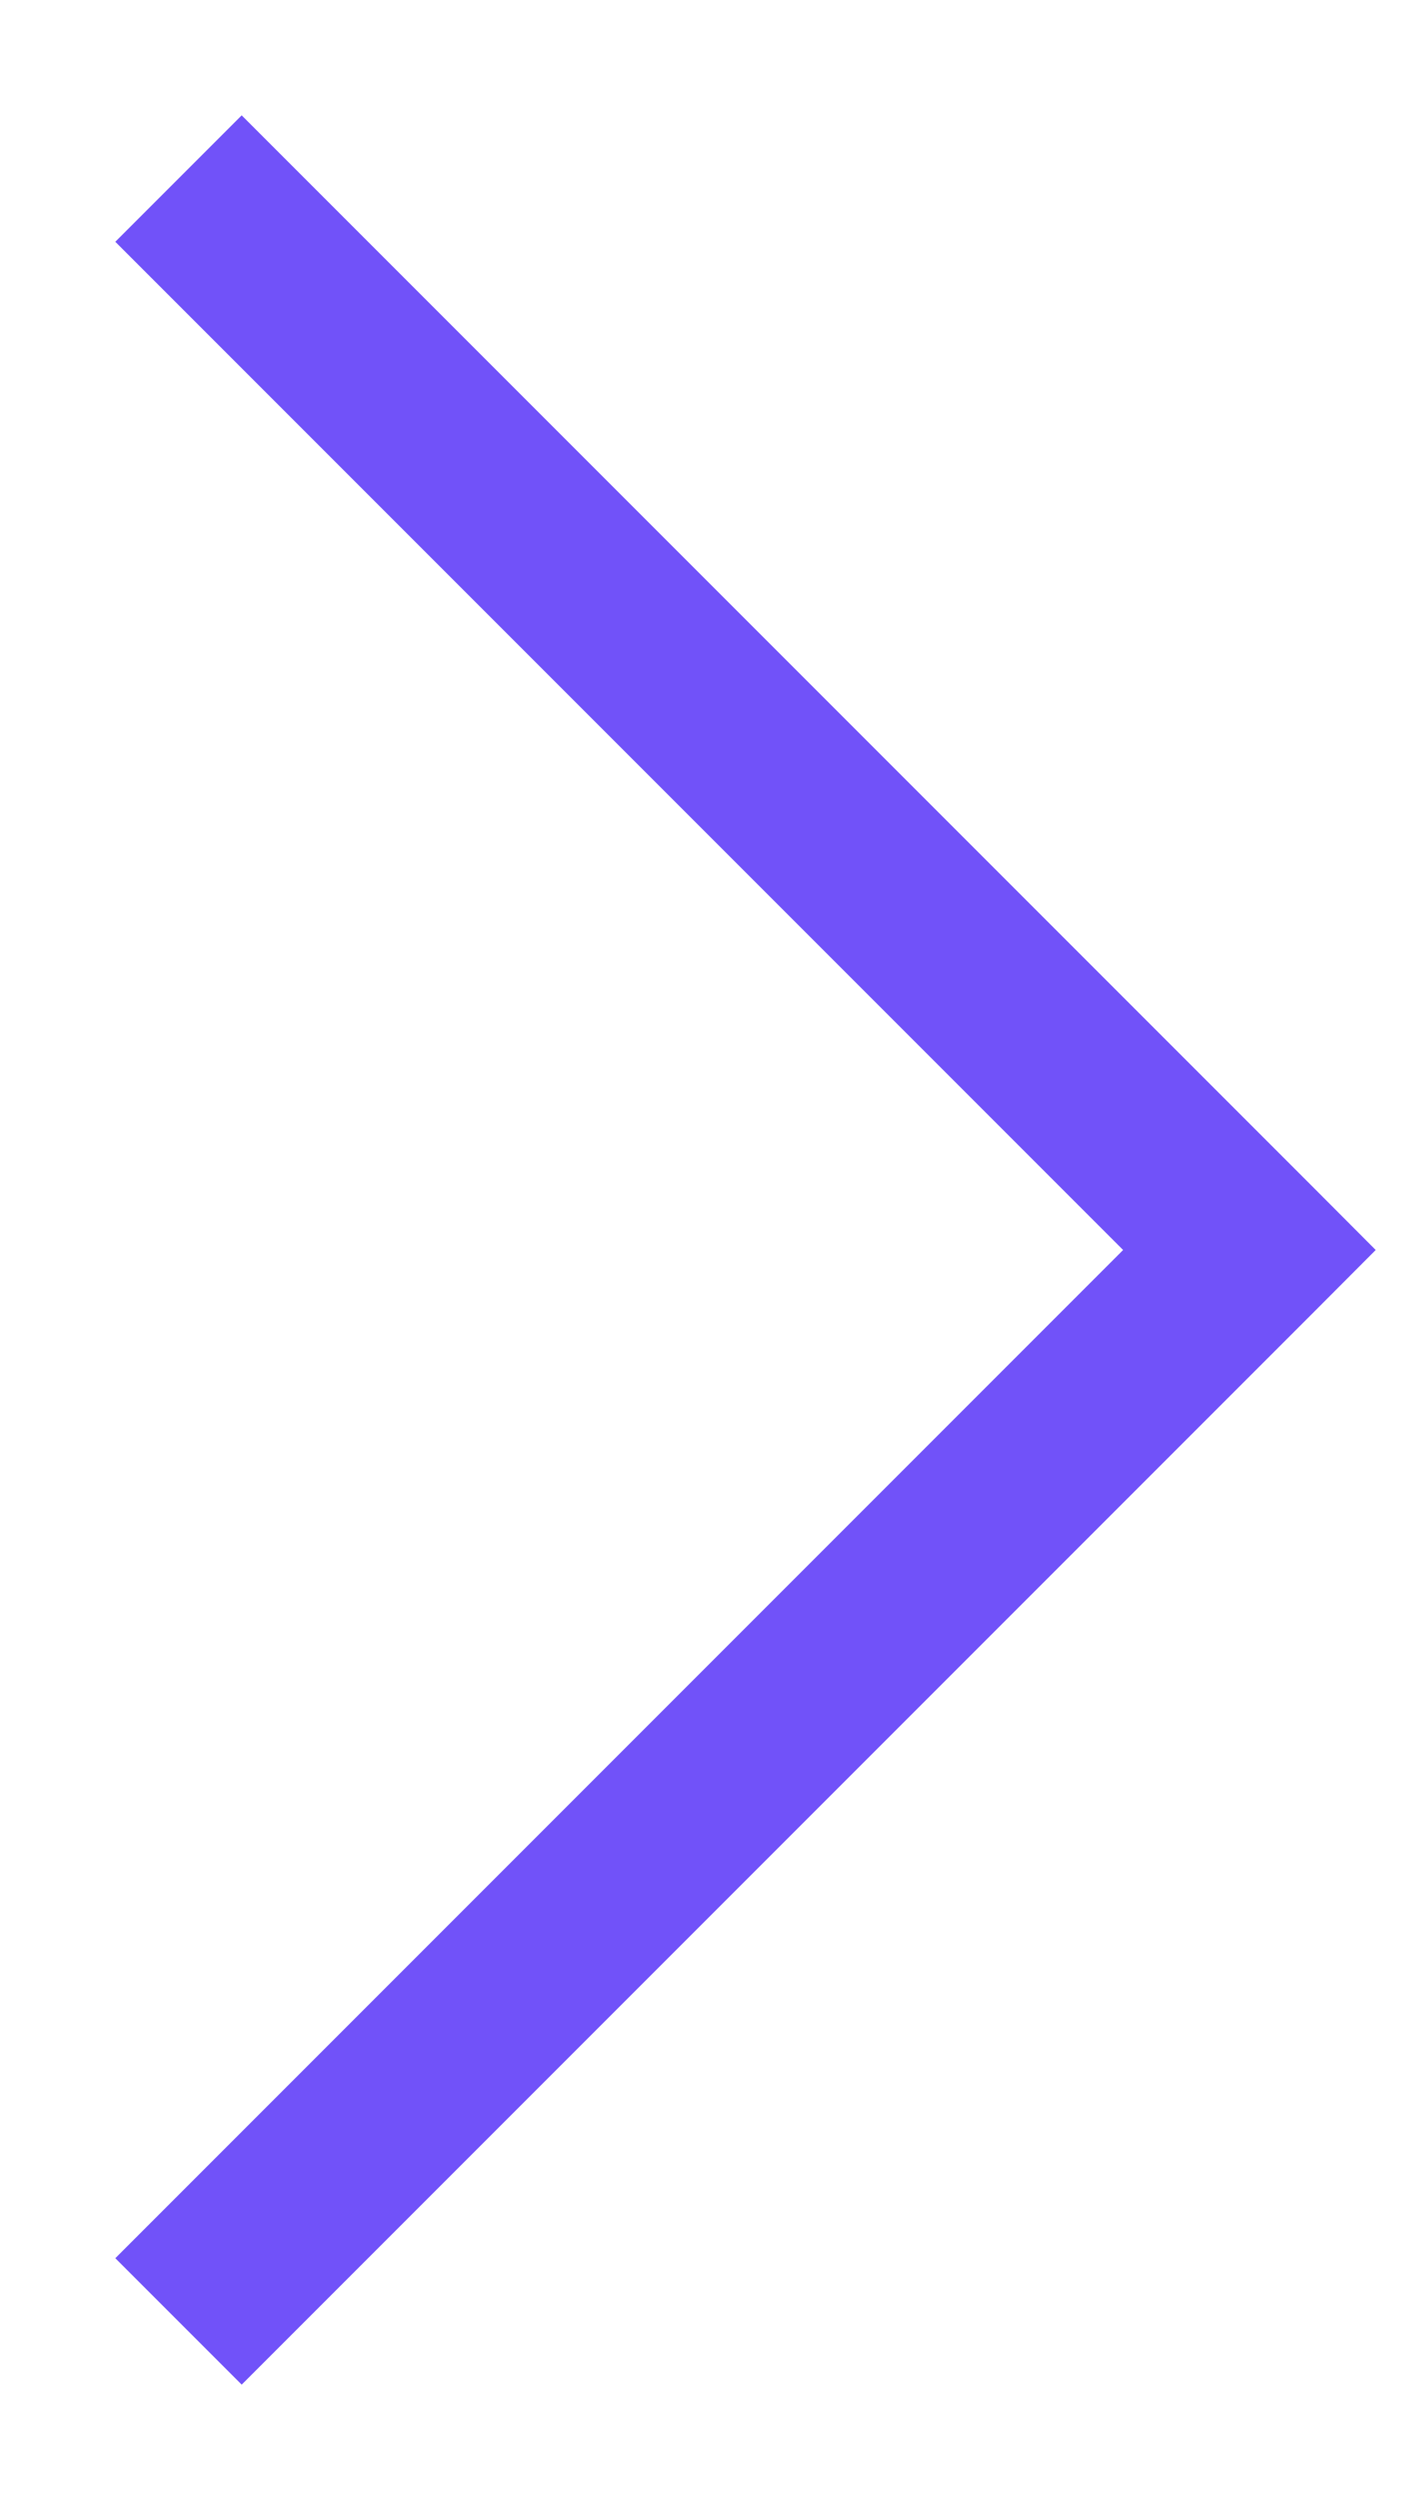 <svg width="8" height="14" viewBox="0 0 8 14" fill="none" xmlns="http://www.w3.org/2000/svg">
<path d="M7 7L7.354 6.646L7.707 7L7.354 7.354L7 7ZM0.646 12.646L6.646 6.646L7.354 7.354L1.354 13.354L0.646 12.646ZM6.646 7.354L0.646 1.354L1.354 0.646L7.354 6.646L6.646 7.354Z" fill="#7152F9"/>
</svg>
